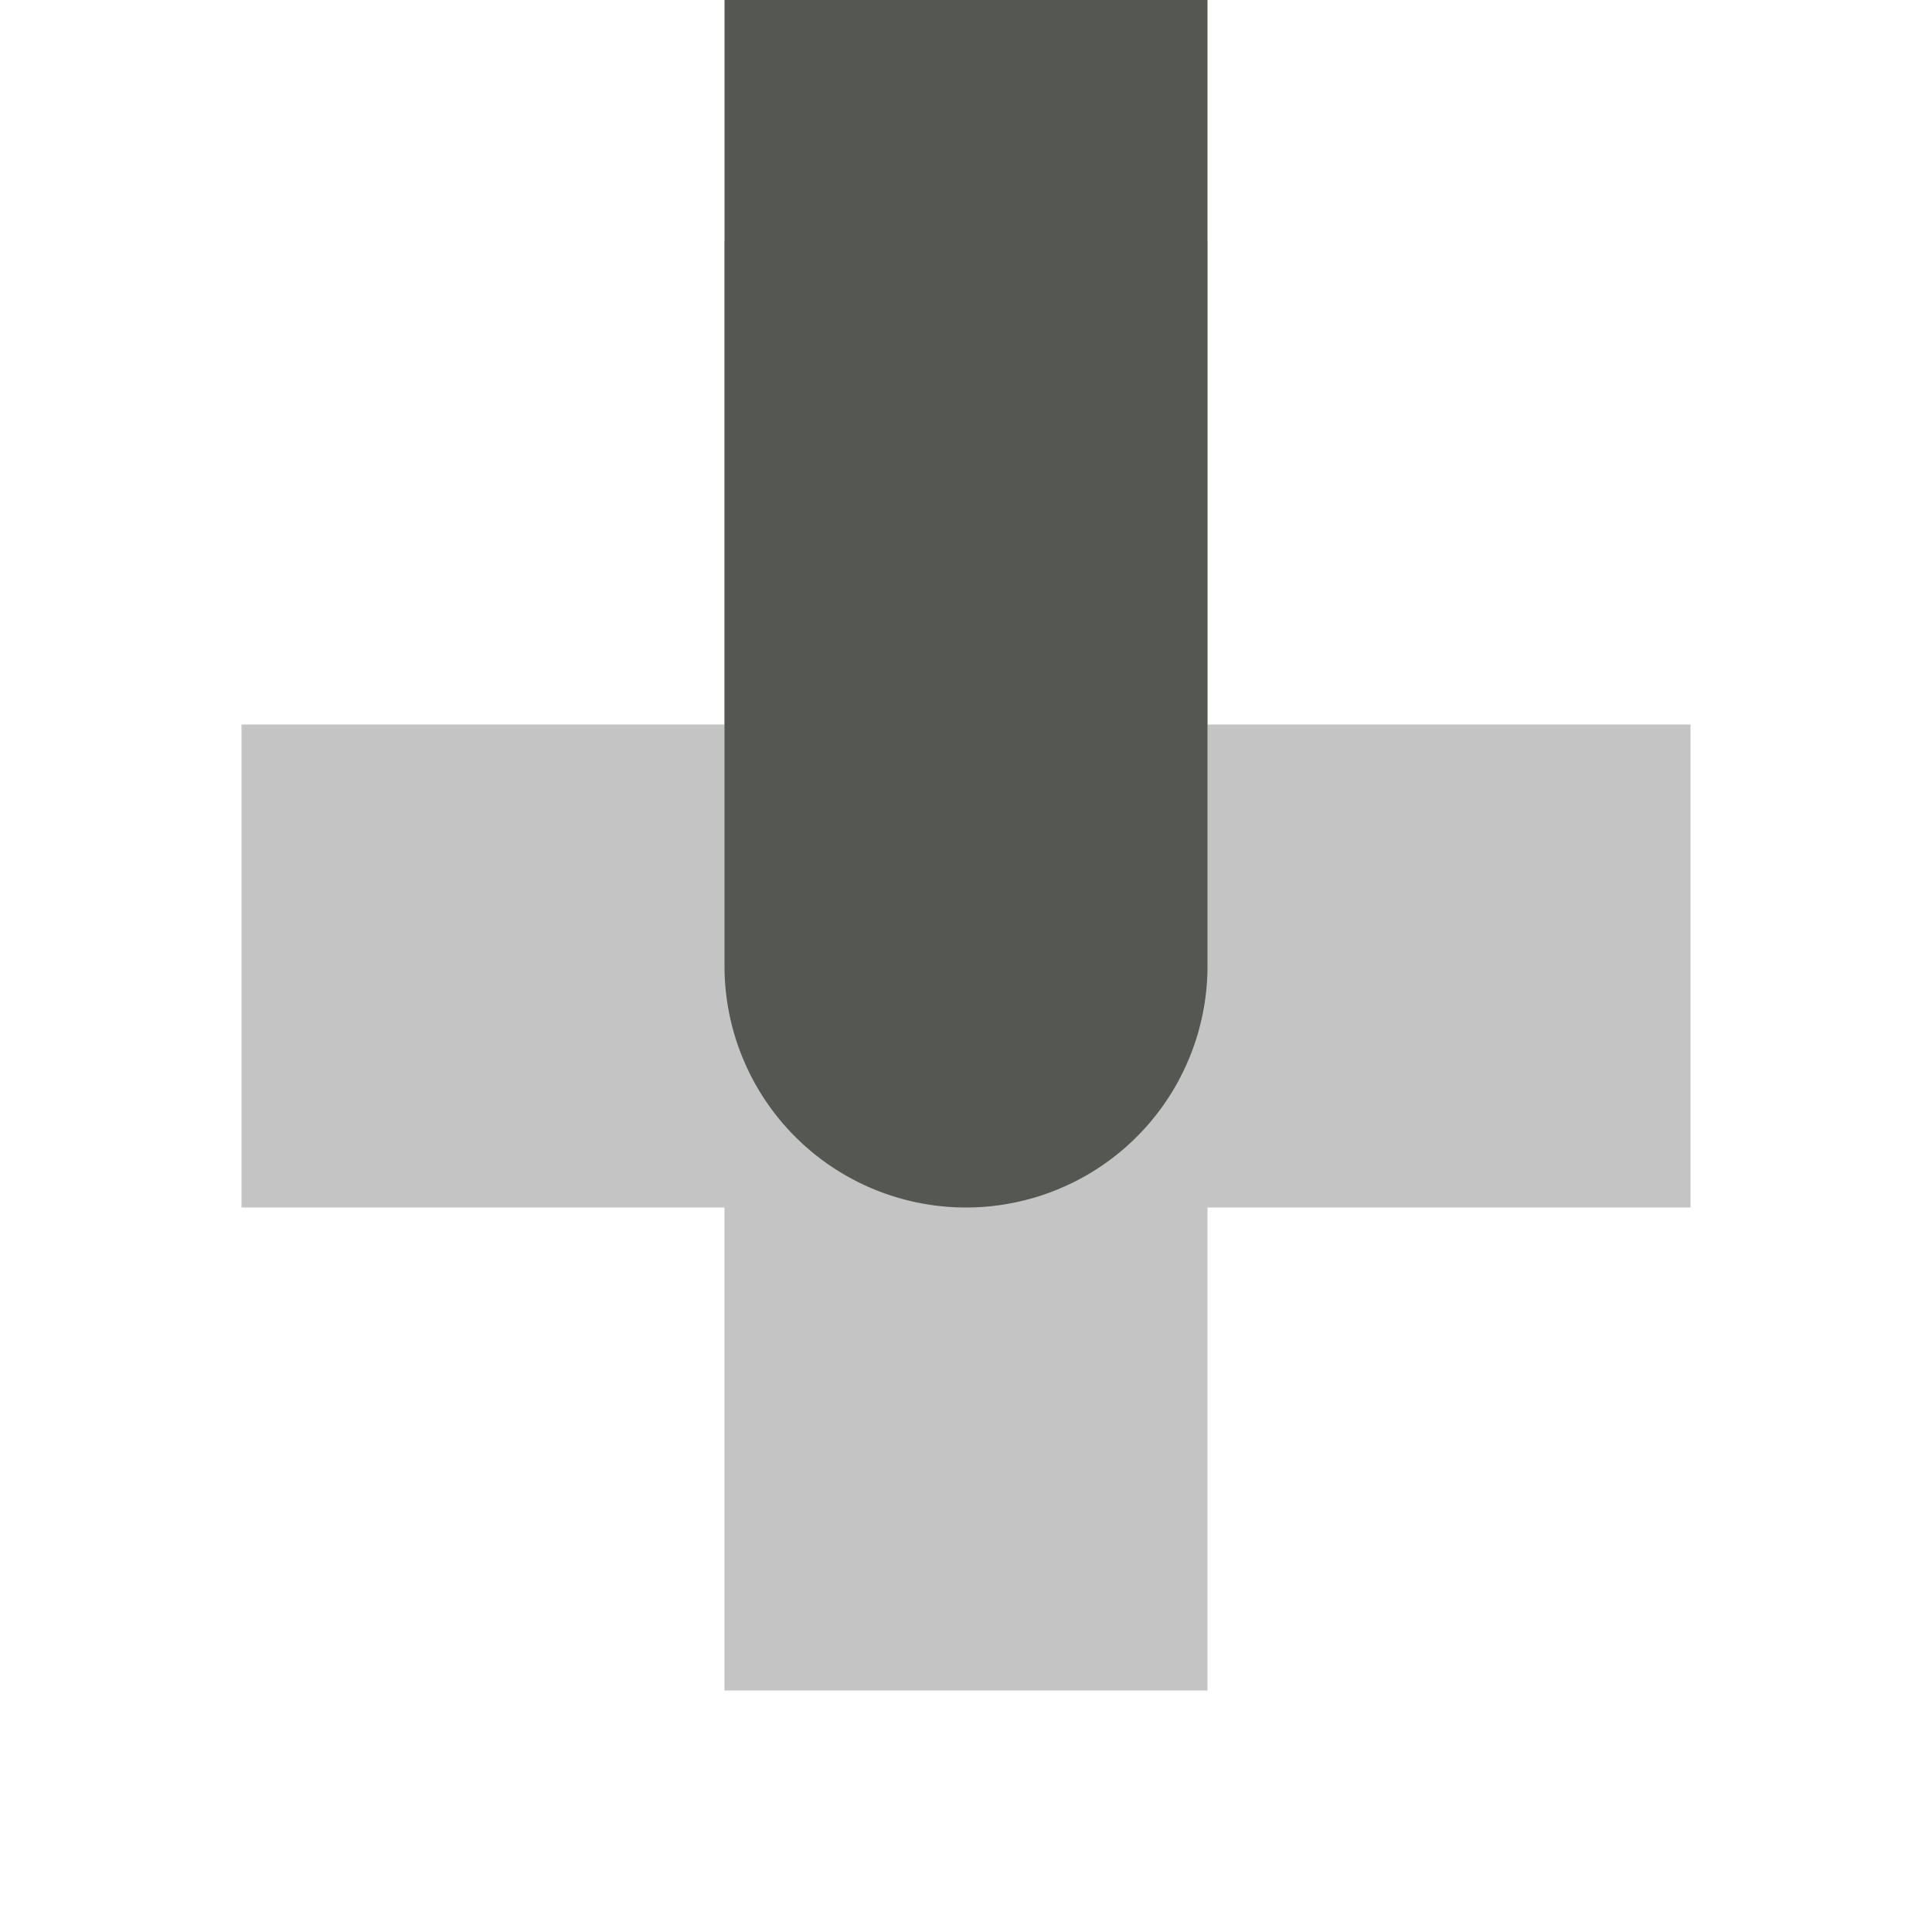<svg xmlns="http://www.w3.org/2000/svg" viewBox="0 0 16 16">
  <path
     style="opacity:0.35;fill:#555753"
     d="M 6,2 V 6 H 2 v 4 h 4 v 4 h 4 v -4 h 4 V 6 H 10 V 2 Z"
     />
  <path
     style="fill:#555753"
     d="M 6 0 L 6 8 A 2 2 0 0 0 8 10 A 2 2 0 0 0 10 8 L 10 0 L 6 0 z "
     />
</svg>
